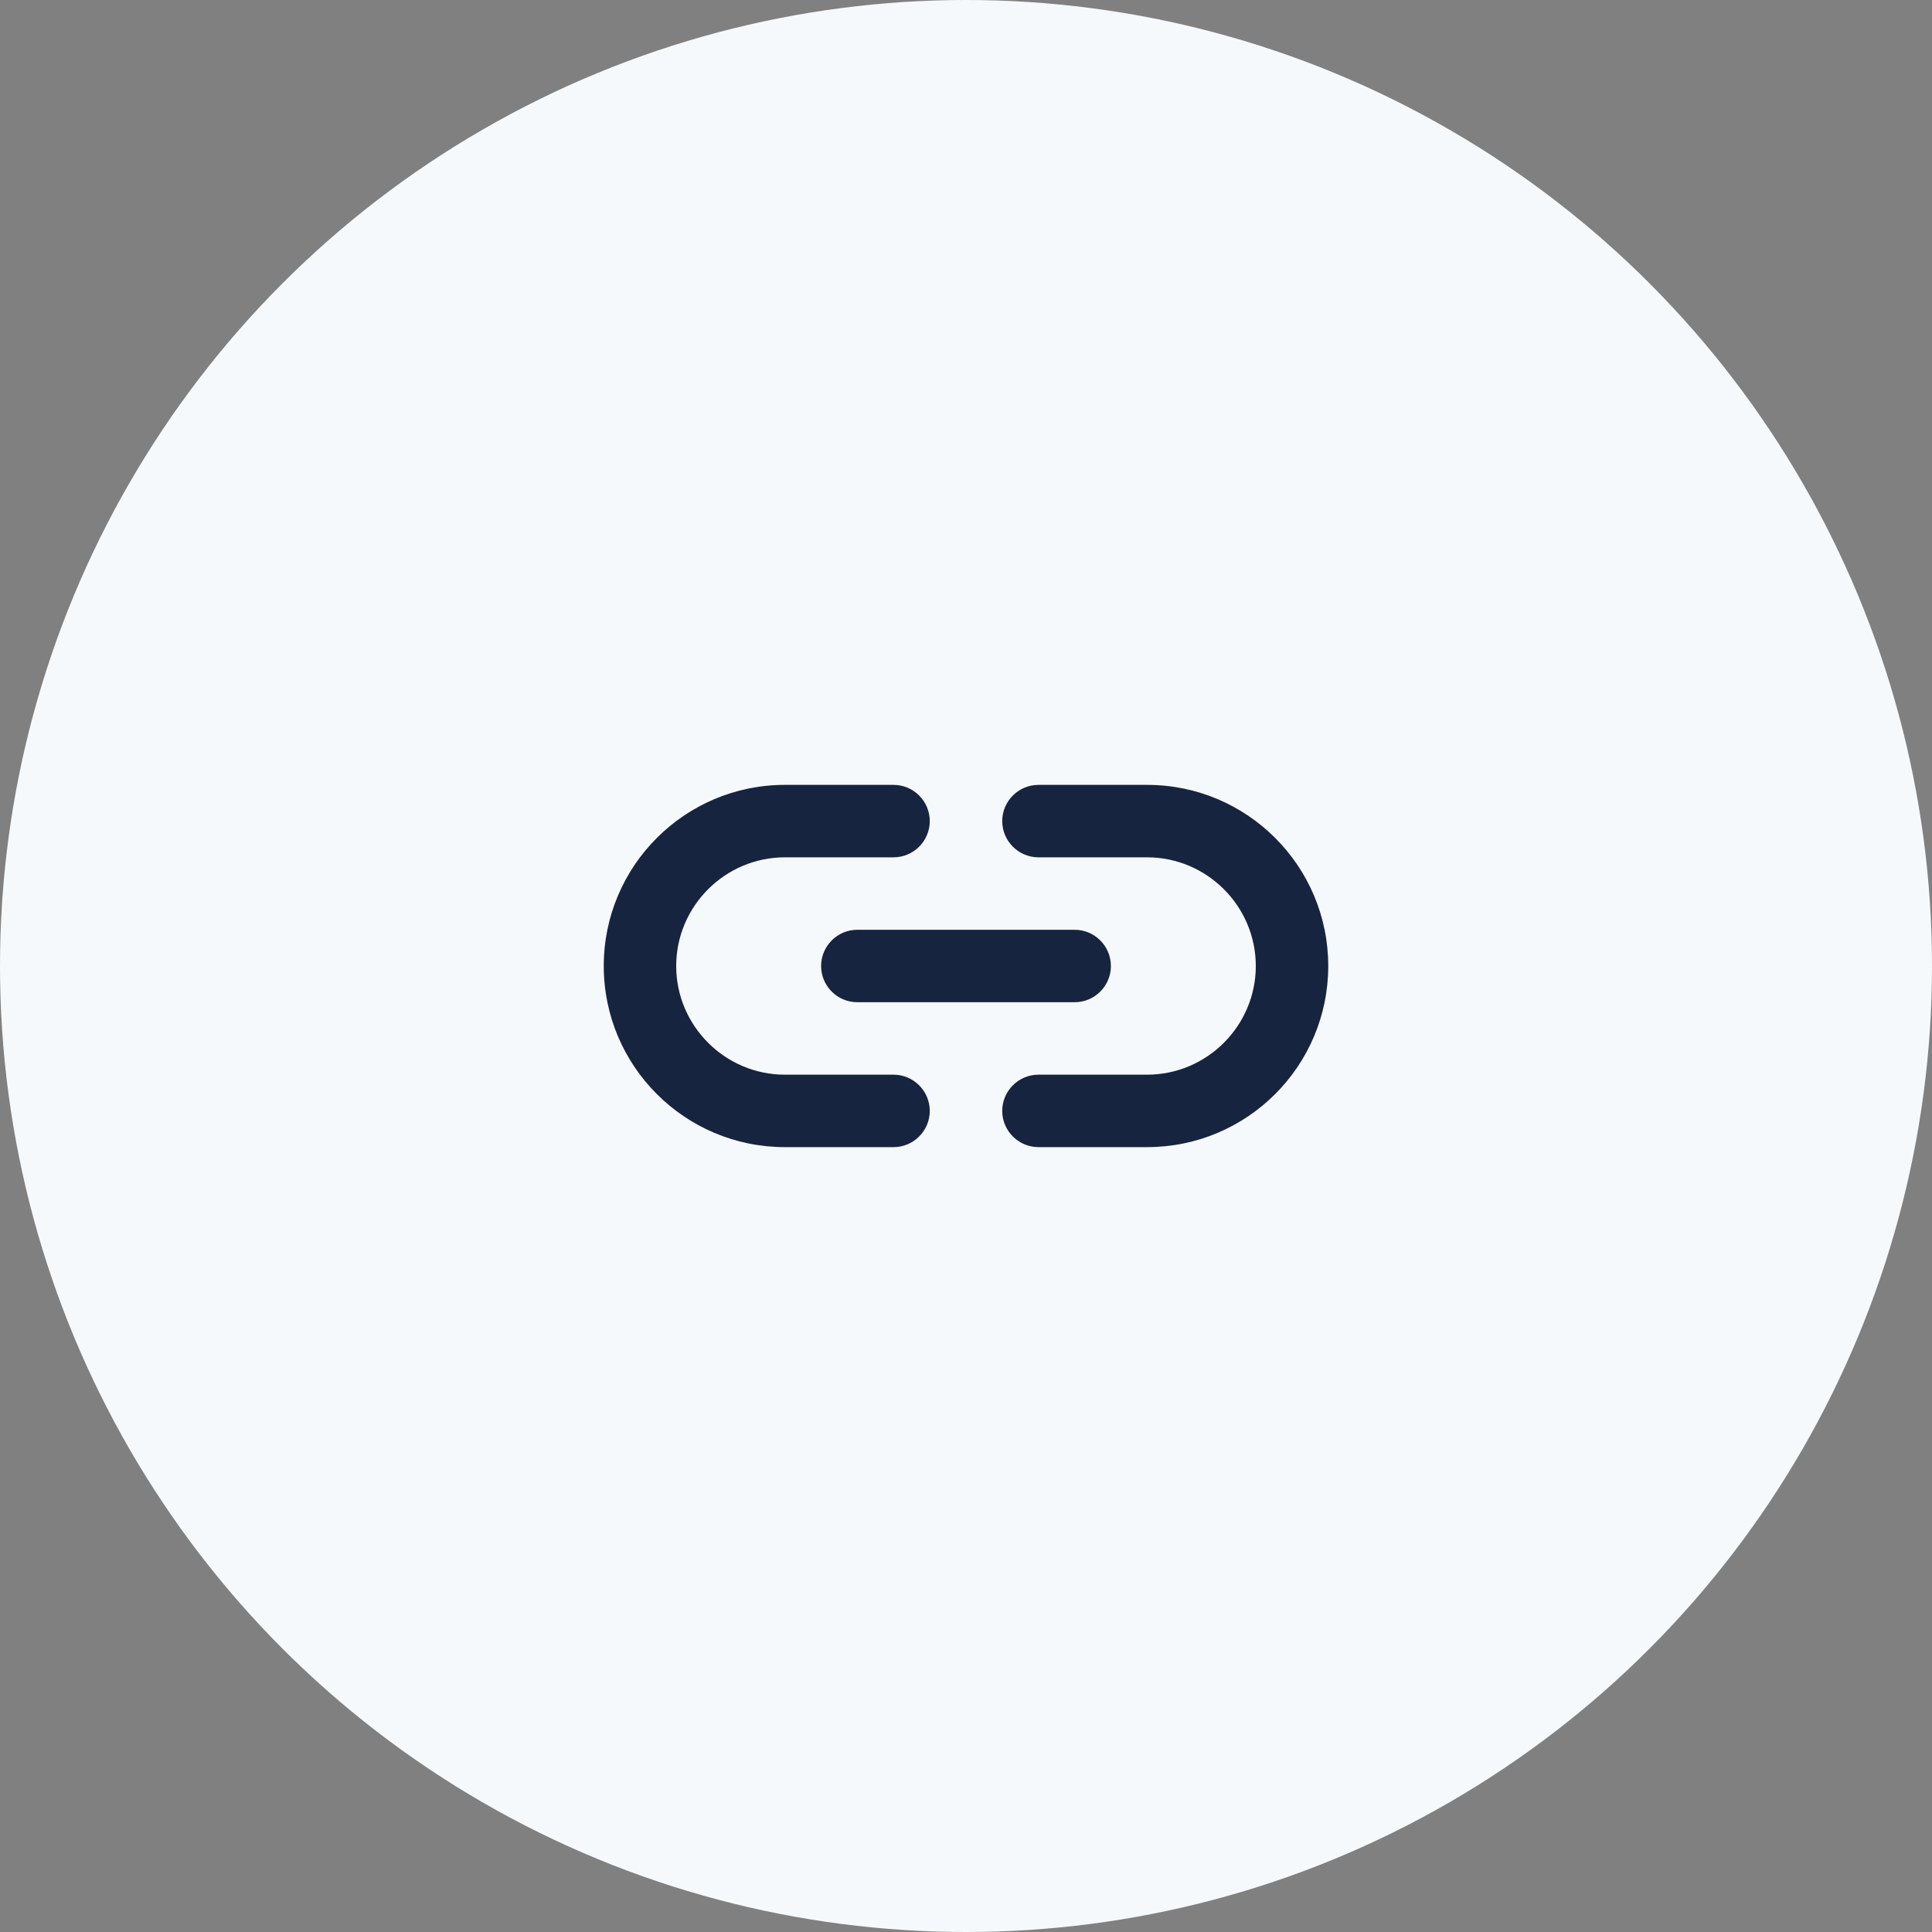 <svg width="40" height="40" viewBox="0 0 40 40" fill="none" xmlns="http://www.w3.org/2000/svg">
<rect x="0" y="0" width="40" height="40" fill="#808080" stroke="none"/>
<circle cx="20" cy="20" r="20" fill="#F6F9FC"/>
<path d="M23.75 16.25H21.5C21.087 16.25 20.75 16.587 20.75 17C20.75 17.413 21.087 17.75 21.5 17.75H23.75C24.988 17.75 26 18.762 26 20C26 21.238 24.988 22.25 23.75 22.25H21.5C21.087 22.25 20.75 22.587 20.75 23C20.75 23.413 21.087 23.75 21.5 23.75H23.75C25.82 23.75 27.5 22.07 27.5 20C27.5 17.93 25.82 16.25 23.75 16.25ZM17 20C17 20.413 17.337 20.75 17.75 20.75H22.25C22.663 20.75 23 20.413 23 20C23 19.587 22.663 19.25 22.25 19.25H17.75C17.337 19.25 17 19.587 17 20ZM18.5 22.25H16.25C15.012 22.25 14 21.238 14 20C14 18.762 15.012 17.75 16.25 17.75H18.5C18.913 17.75 19.25 17.413 19.25 17C19.25 16.587 18.913 16.25 18.5 16.25H16.25C14.18 16.25 12.5 17.93 12.5 20C12.5 22.07 14.18 23.75 16.25 23.75H18.5C18.913 23.75 19.25 23.413 19.25 23C19.25 22.587 18.913 22.25 18.5 22.25Z" fill="#172440"/>
</svg>

